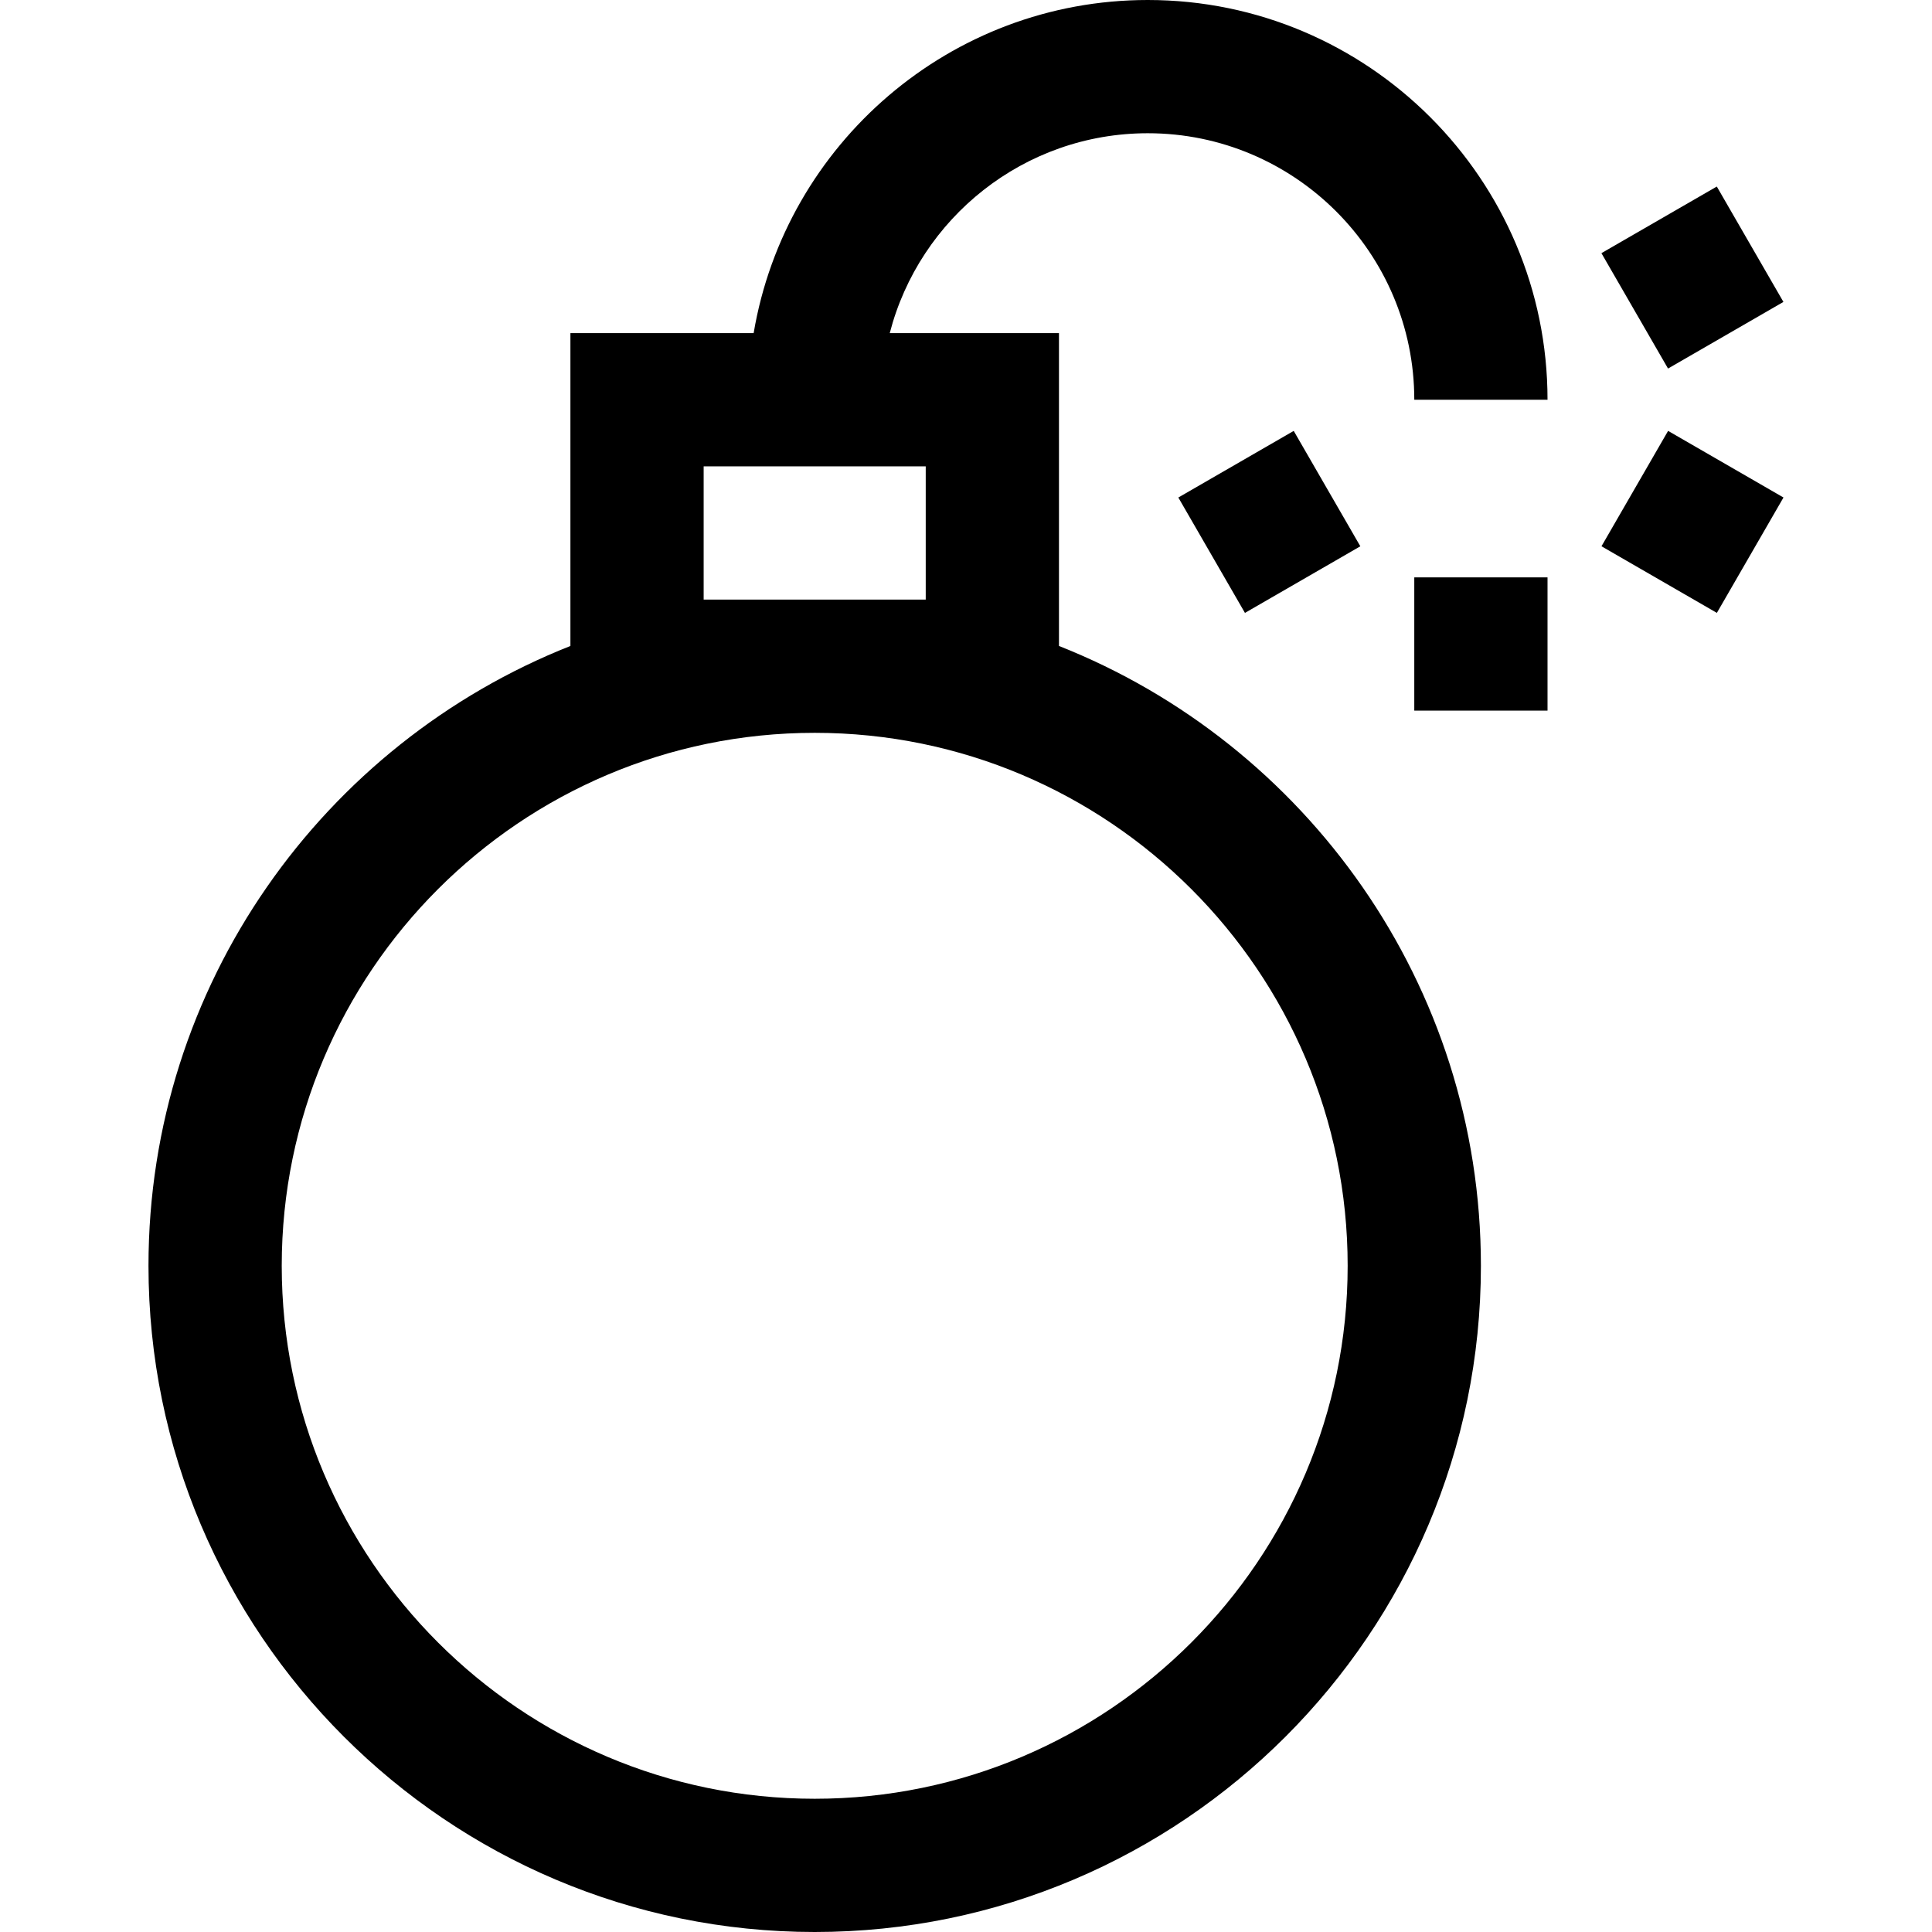 <?xml version="1.0" encoding="iso-8859-1"?>
<!-- Uploaded to: SVG Repo, www.svgrepo.com, Generator: SVG Repo Mixer Tools -->
<svg fill="#000000" version="1.1" id="Layer_1" xmlns="http://www.w3.org/2000/svg" xmlns:xlink="http://www.w3.org/1999/xlink" 
	 viewBox="0 0 512 512" xml:space="preserve">
<g>
	<g>
		<path d="M280.638,171.188V88.276h-44.846c7.86-30.426,35.54-52.966,68.387-52.966c38.94,0,70.621,31.68,70.621,70.621h35.31
			C410.109,47.521,362.589,0,304.178,0c-52.396,0-96.021,38.24-104.452,88.276h-48.56v82.912
			c-65.419,25.872-111.816,89.75-111.816,164.26C39.351,432.799,118.552,512,215.903,512s176.552-79.201,176.552-176.552
			C392.454,260.938,346.058,197.061,280.638,171.188z M186.477,123.586h58.851v35.31h-58.851V123.586z M215.903,476.69
			c-77.88,0-141.241-63.361-141.241-141.241s63.361-141.241,141.241-141.241s141.241,63.361,141.241,141.241
			S293.783,476.69,215.903,476.69z"/>
	</g>
</g>
<g>
	<g>
		<rect x="374.8" y="153.011" width="35.31" height="35.31"/>
	</g>
</g>
<g>
	<g>
		<rect x="430.878" y="120.644" transform="matrix(0.5 -0.866 0.866 0.5 104.492 457.585)" width="35.31" height="35.31"/>
	</g>
</g>
<g>
	<g>
		<rect x="430.862" y="55.893" transform="matrix(0.866 -0.5 0.5 0.866 23.318 234.117)" width="35.31" height="35.31"/>
	</g>
</g>
<g>
	<g>
		<rect x="318.74" y="120.654" transform="matrix(0.866 -0.5 0.5 0.866 -24.086 186.731)" width="35.31" height="35.31"/>
	</g>
</g>
</svg>
